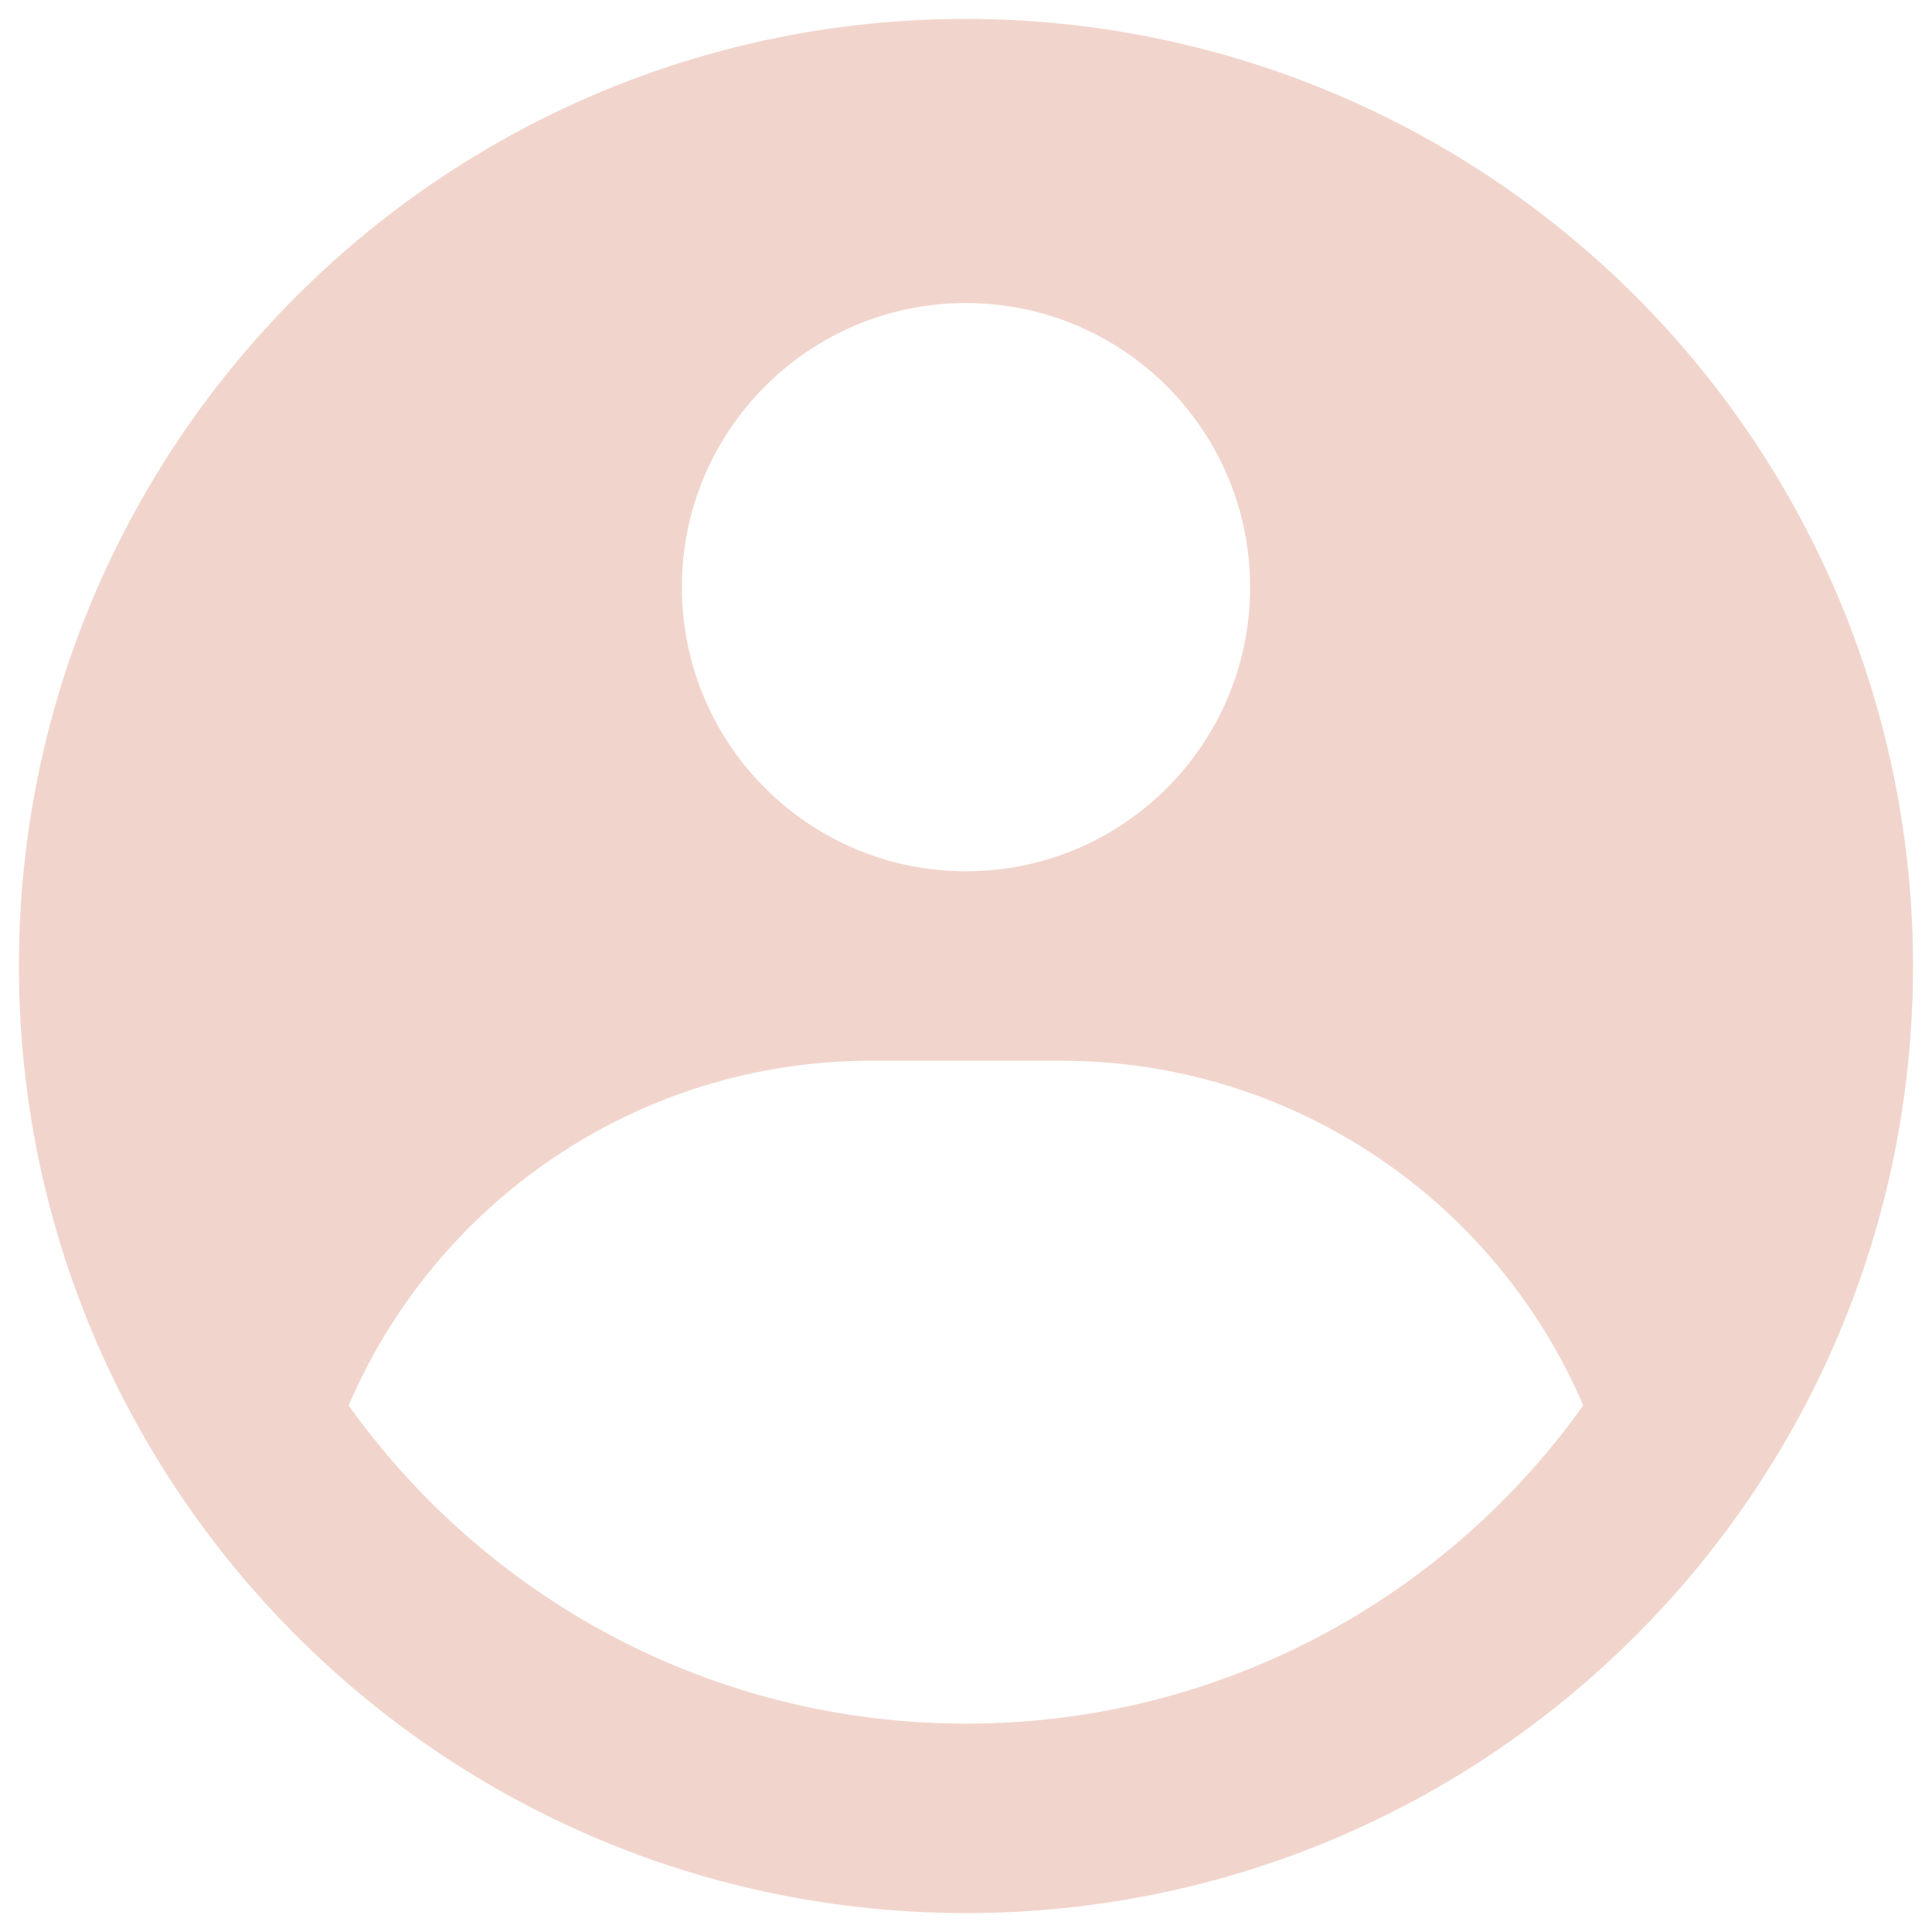 <?xml version="1.0" encoding="UTF-8"?> <svg xmlns="http://www.w3.org/2000/svg" width="34" height="34" viewBox="0 0 34 34" fill="none"><path fill-rule="evenodd" clip-rule="evenodd" d="M17 0.333C19.188 0.333 21.356 0.764 23.378 1.602C25.4 2.439 27.237 3.667 28.785 5.215C30.332 6.762 31.56 8.6 32.398 10.622C33.235 12.644 33.666 14.811 33.666 17C33.666 26.205 26.204 33.667 17 33.667C7.795 33.667 0.333 26.205 0.333 17C0.333 7.795 7.795 0.333 17 0.333ZM18.666 18.667H15.333C11.207 18.667 7.664 21.166 6.136 24.733C8.554 28.123 12.519 30.333 17 30.333C21.481 30.333 25.445 28.123 27.863 24.733C26.335 21.166 22.793 18.667 18.666 18.667ZM17 5.333C14.238 5.333 12 7.572 12 10.333C12 13.095 14.238 15.333 17 15.333C19.761 15.333 22 13.095 22 10.333C22 7.572 19.761 5.333 17 5.333Z" fill="#F1D5CC"></path></svg> 